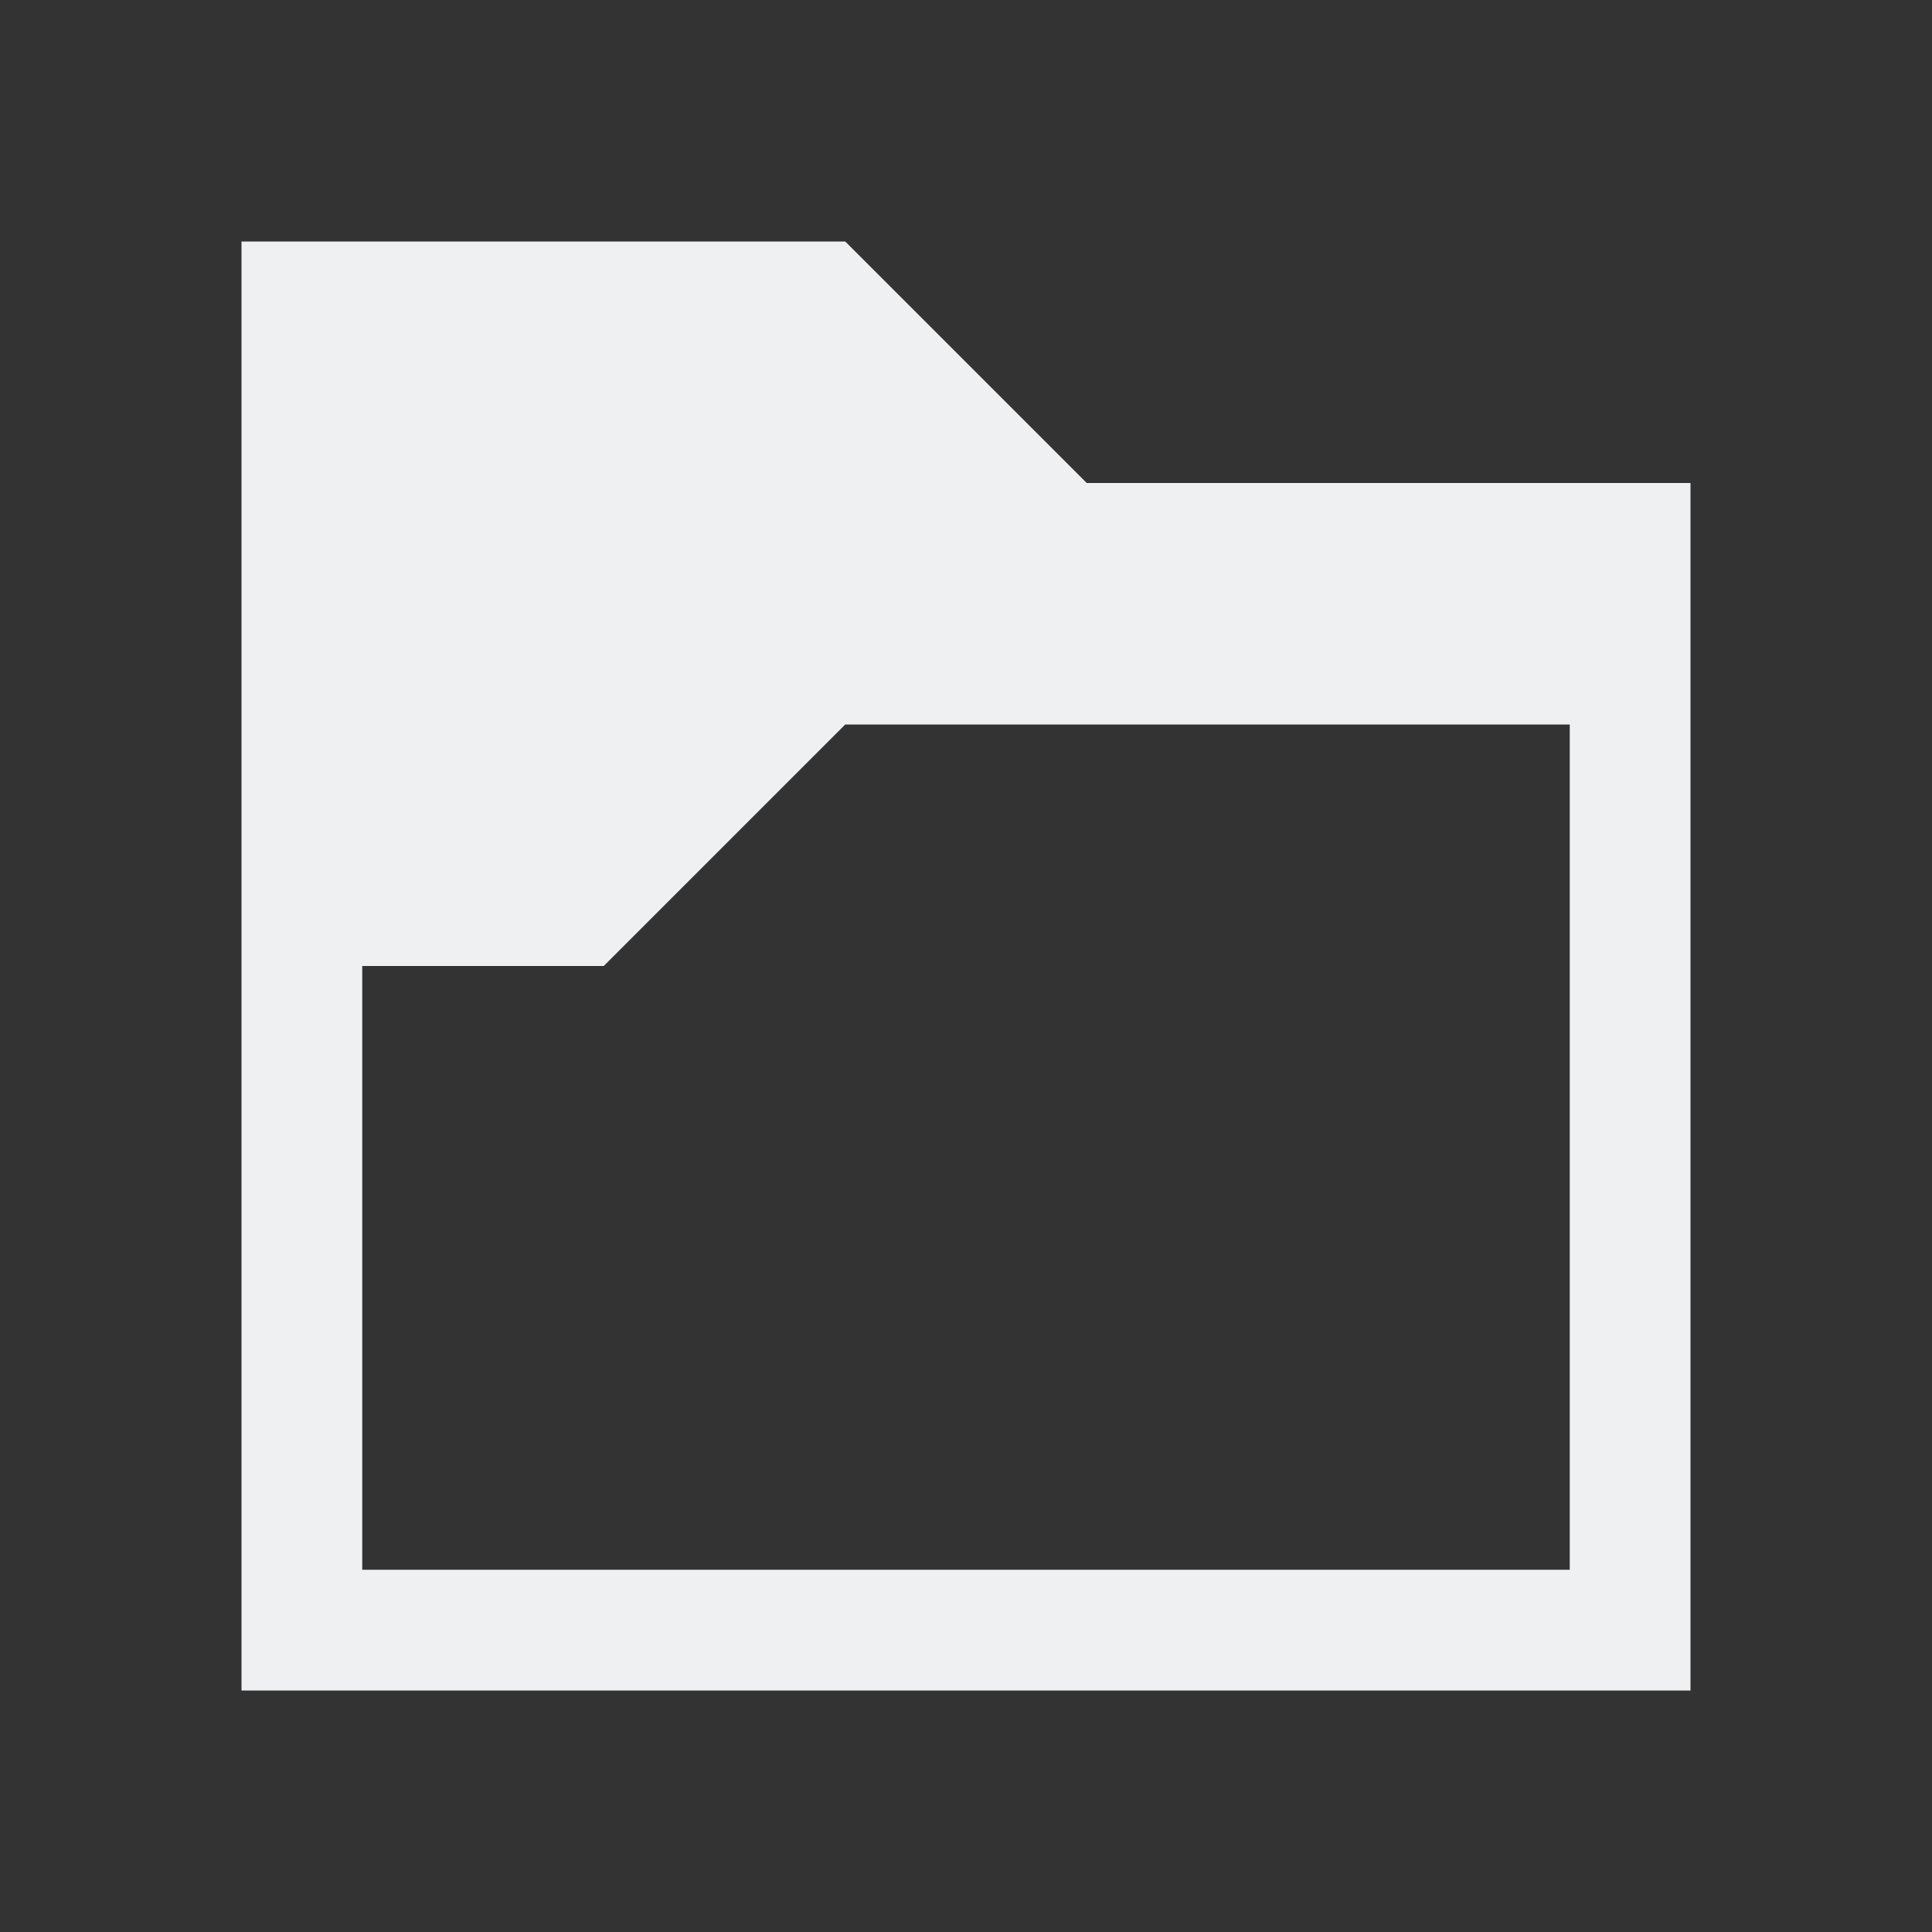 <svg xmlns="http://www.w3.org/2000/svg" viewBox="0 0 16 16">
  <rect x="0" y="0" width="16" height="16" fill="#333333" stroke="none"/>
  <defs id="defs3051">
    <style type="text/css" id="current-color-scheme">
      .ColorScheme-Text {
        color:#eff0f1;
      }
      </style>
  </defs>
 <path style="fill:currentColor"
       d="m 2,2 0,12 12,0 0,-10 -5,0 -2,-2 L 7,2 7,2 Z M 7,6 13,6 13,13 3,13 3,8 5,8 Z"
       class="ColorScheme-Text"
       />
</svg>
